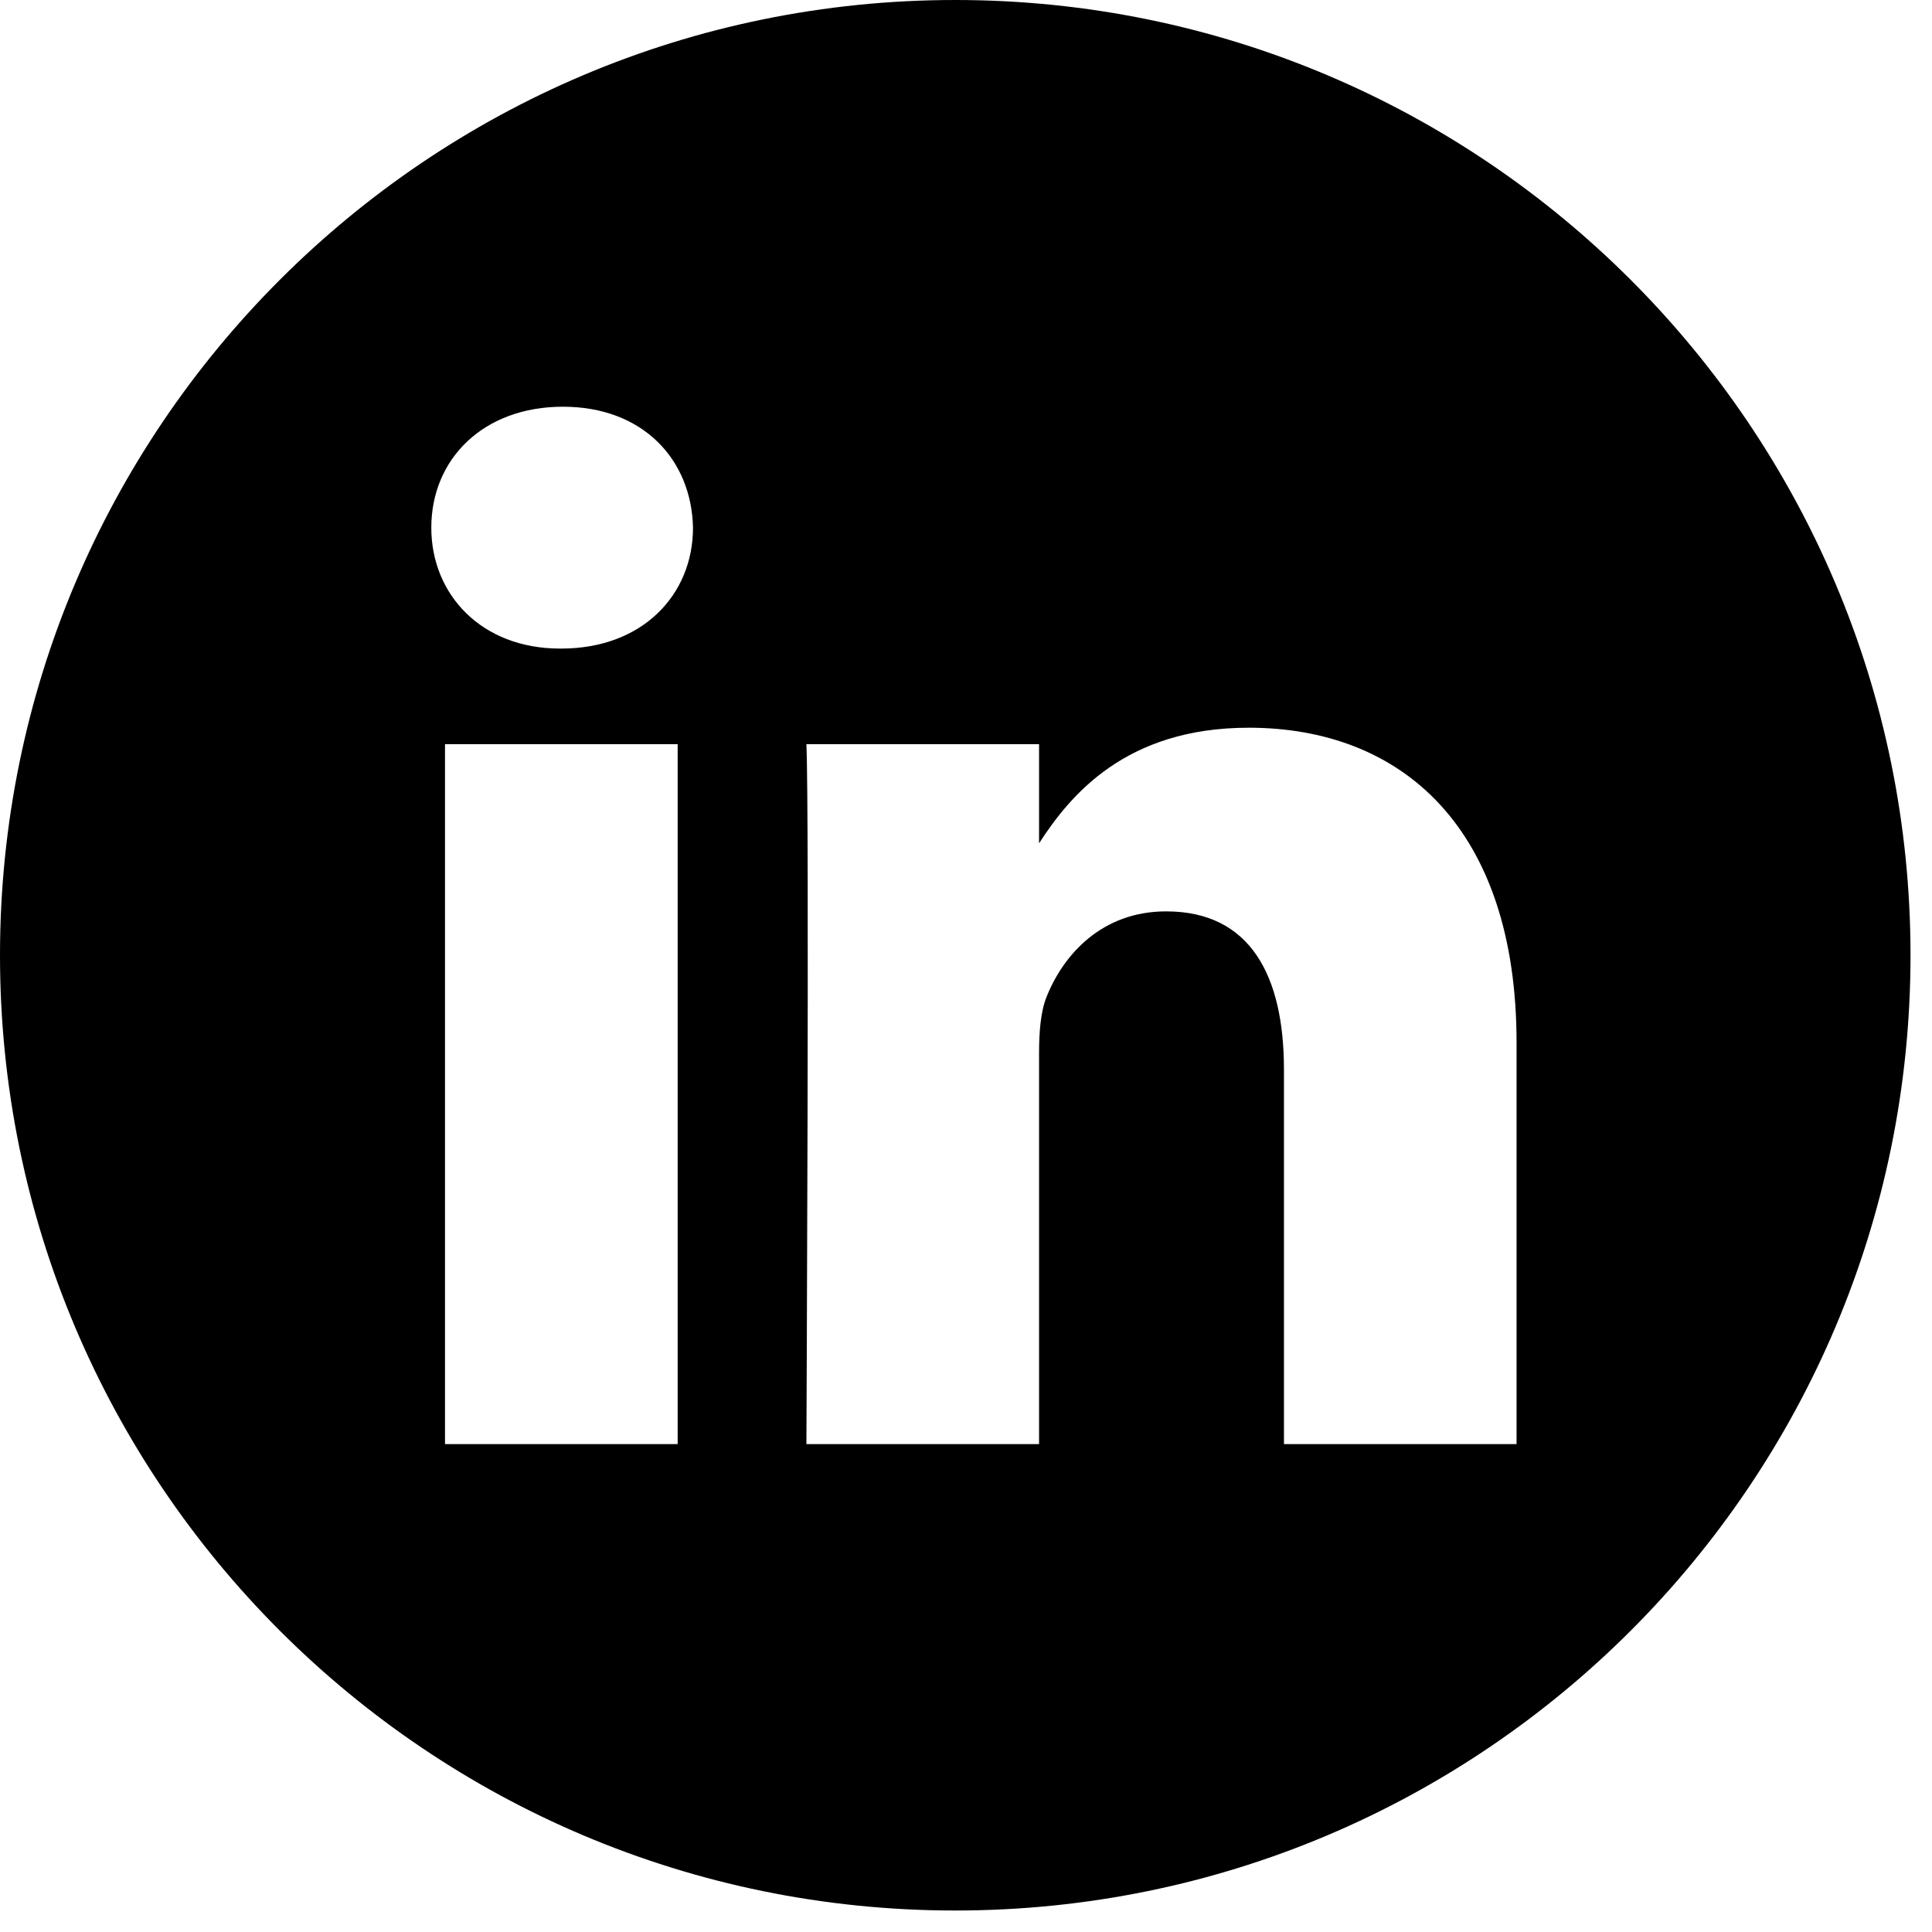 <?xml version="1.0" encoding="UTF-8"?>
<svg width="33px" height="33px" viewBox="0 0 33 33" version="1.1" xmlns="http://www.w3.org/2000/svg" xmlns:xlink="http://www.w3.org/1999/xlink">
    <!-- Generator: Sketch 58 (84663) - https://sketch.com -->
    <title>linkedin</title>
    <desc>Created with Sketch.</desc>
    <g id="Page-1" stroke="none" stroke-width="1" fill="none" fill-rule="evenodd">
        <g id="Desktop-HD" transform="translate(-165, -521)" fill="#000000" fill-rule="nonzero">
            <g id="linkedin" transform="translate(165, 521)">
                <path d="M16.317,0 C7.307,0 0,7.307 0,16.317 C0,25.327 7.307,32.633 16.317,32.633 C25.327,32.633 32.633,25.327 32.633,16.317 C32.633,7.307 25.327,0 16.317,0 Z M11.575,24.666 L7.601,24.666 L7.601,12.711 L11.575,12.711 L11.575,24.666 Z M9.588,11.078 L9.563,11.078 C8.229,11.078 7.367,10.16 7.367,9.013 C7.367,7.84 8.255,6.947 9.615,6.947 C10.974,6.947 11.811,7.84 11.837,9.013 C11.837,10.16 10.974,11.078 9.588,11.078 Z M25.904,24.666 L21.931,24.666 L21.931,18.27 C21.931,16.663 21.355,15.567 19.918,15.567 C18.82,15.567 18.166,16.306 17.879,17.02 C17.774,17.275 17.748,17.632 17.748,17.99 L17.748,24.666 L13.774,24.666 C13.774,24.666 13.826,13.832 13.774,12.711 L17.748,12.711 L17.748,14.404 C18.276,13.589 19.221,12.43 21.329,12.43 C23.944,12.43 25.904,14.139 25.904,17.811 L25.904,24.666 Z" id="Shape"></path>
            </g>
        </g>
    </g>
</svg>